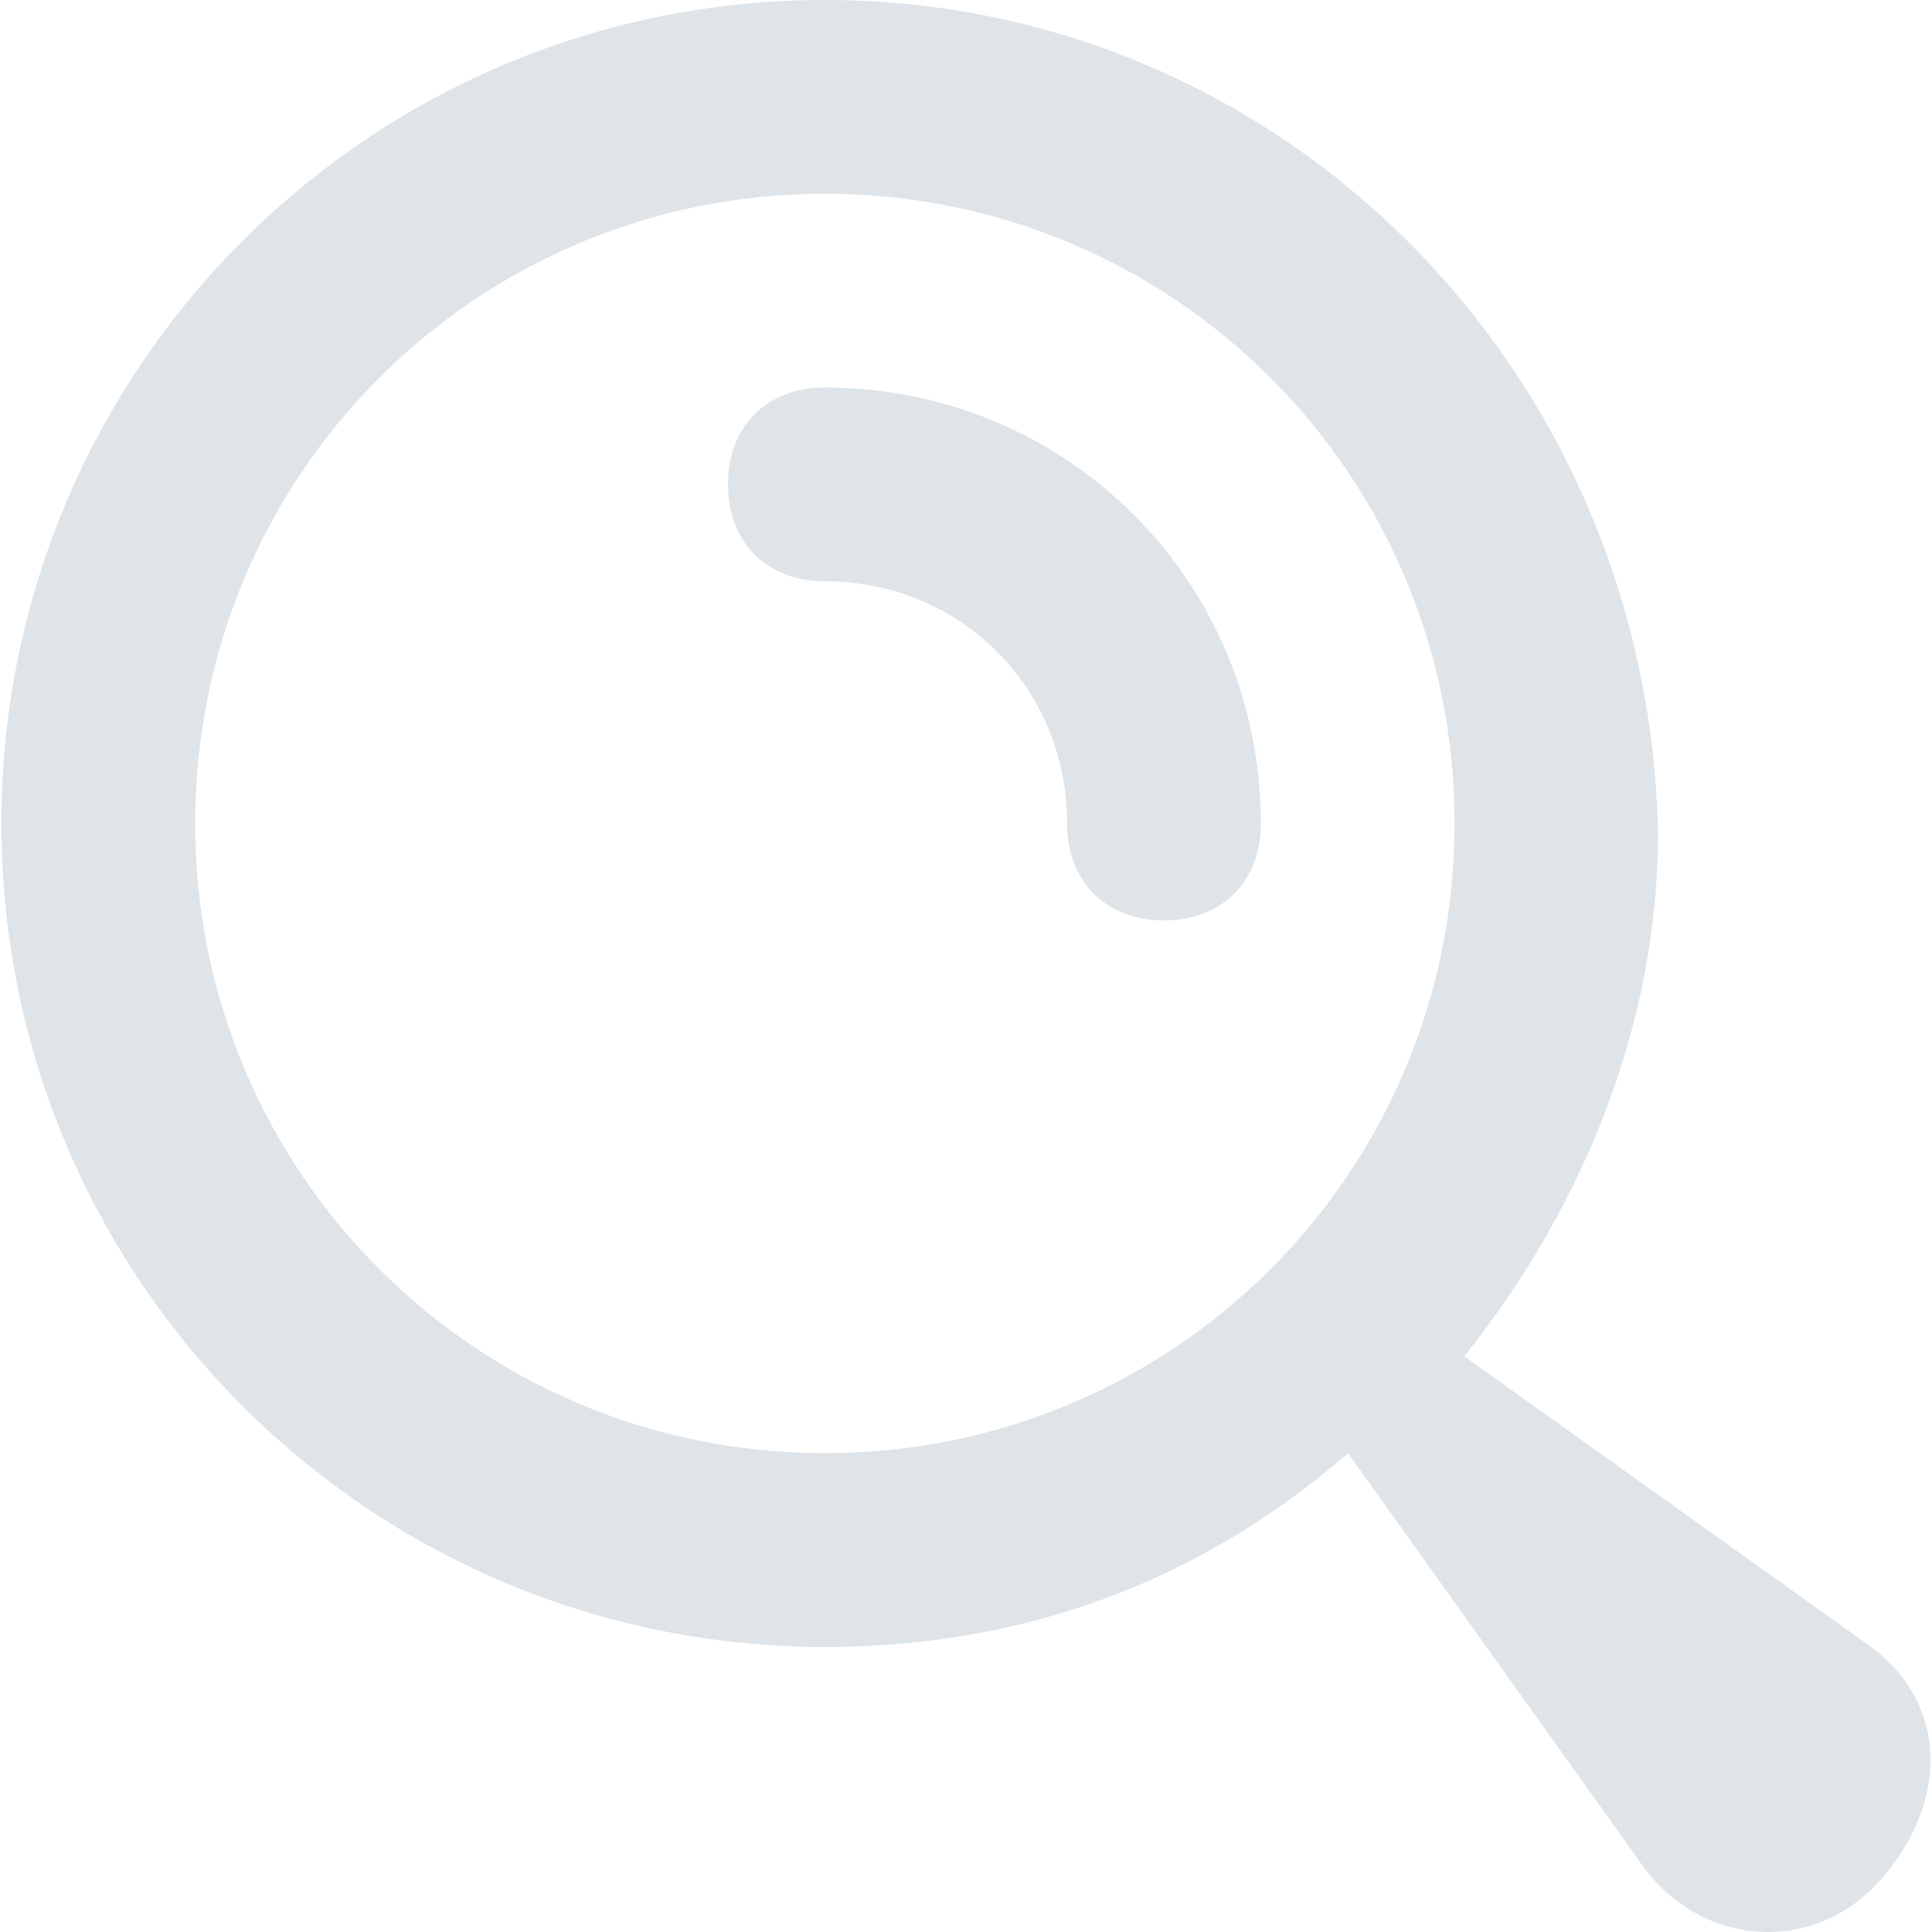 <?xml version="1.0" encoding="UTF-8"?> <!-- Generator: Adobe Illustrator 19.0.0, SVG Export Plug-In . SVG Version: 6.00 Build 0) --> <svg xmlns="http://www.w3.org/2000/svg" xmlns:xlink="http://www.w3.org/1999/xlink" id="Capa_1" x="0px" y="0px" viewBox="0 0 510.527 510.527" style="enable-background:new 0 0 510.527 510.527;" xml:space="preserve" width="512px" height="512px"> <g> <g> <path d="M217.975,102.4c-15.36,0-25.6,10.24-25.6,25.6s10.24,25.6,25.6,25.6c35.84,0,64,28.16,64,64c0,15.36,10.24,25.6,25.6,25.6 c15.36,0,25.6-10.24,25.6-25.6C333.175,153.6,281.975,102.4,217.975,102.4z" fill="#DEE4E8"></path> </g> </g> <g> <g> <path d="M494.455,435.2l-107.52-76.8c30.72-38.4,51.2-87.04,51.2-138.24C435.575,97.28,338.295,0,217.975,0 S0.375,97.28,0.375,217.6s97.28,217.6,217.6,217.6c53.76,0,99.84-17.92,138.24-51.2l76.8,107.52c15.36,23.04,46.08,25.6,64,5.12 C514.935,476.16,514.935,450.56,494.455,435.2z M217.975,384c-92.16,0-166.4-74.24-166.4-166.4s74.24-166.4,166.4-166.4 s166.4,74.24,166.4,166.4S310.135,384,217.975,384z" fill="#DEE4E8"></path> </g> </g> <g> </g> <g> </g> <g> </g> <g> </g> <g> </g> <g> </g> <g> </g> <g> </g> <g> </g> <g> </g> <g> </g> <g> </g> <g> </g> <g> </g> <g> </g> </svg> 